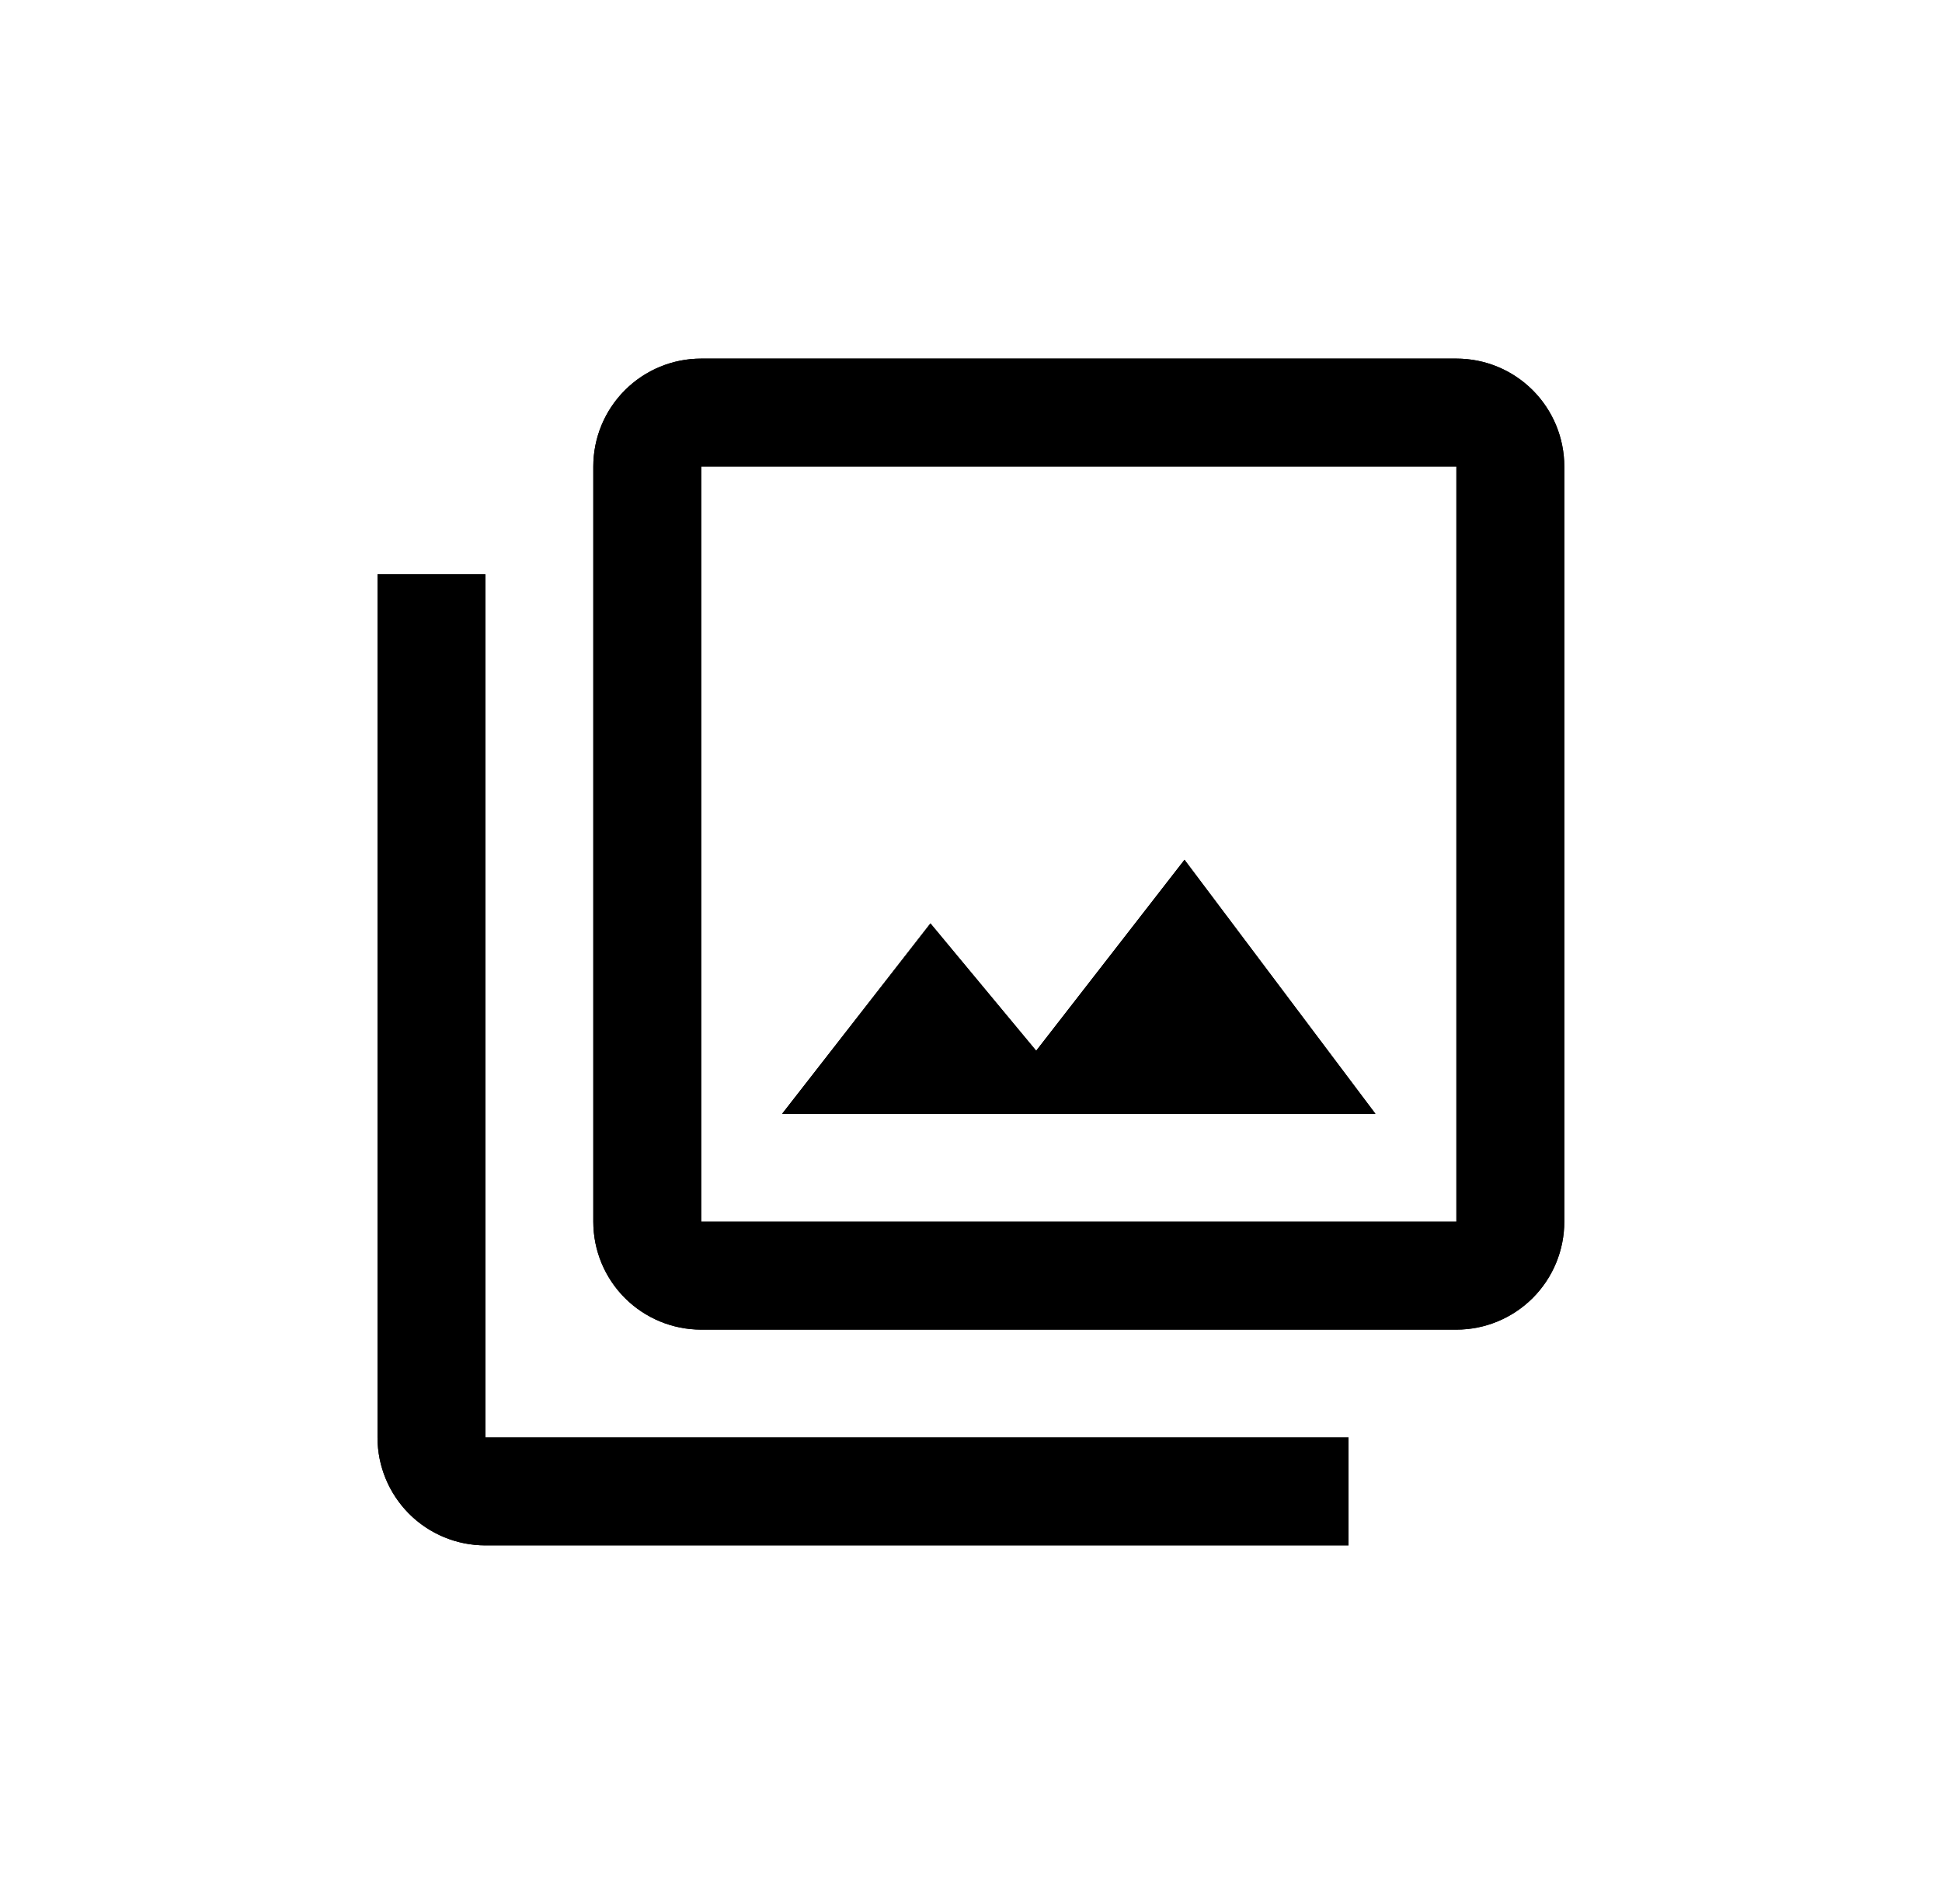 <svg xmlns="http://www.w3.org/2000/svg" width="51" height="50" viewBox="0 0 51 50" fill="none"><path d="M38.247 32.083H18.414V12.25H38.247M38.247 9.417H18.414C17.663 9.417 16.942 9.715 16.411 10.247C15.879 10.778 15.581 11.499 15.581 12.25V32.083C15.581 32.835 15.879 33.556 16.411 34.087C16.942 34.618 17.663 34.917 18.414 34.917H38.247C38.999 34.917 39.719 34.618 40.251 34.087C40.782 33.556 41.081 32.835 41.081 32.083V12.25C41.081 11.499 40.782 10.778 40.251 10.247C39.719 9.715 38.999 9.417 38.247 9.417ZM12.747 15.083H9.914V37.75C9.914 38.502 10.213 39.222 10.744 39.754C11.275 40.285 11.996 40.583 12.747 40.583H35.414V37.75H12.747M31.107 22.578L27.212 27.593L24.435 24.249L20.539 29.25H36.122L31.107 22.578Z" fill="black"></path><path d="M38.247 32.083H18.414V12.25H38.247M38.247 9.417H18.414C17.663 9.417 16.942 9.715 16.411 10.247C15.879 10.778 15.581 11.499 15.581 12.25V32.083C15.581 32.835 15.879 33.556 16.411 34.087C16.942 34.618 17.663 34.917 18.414 34.917H38.247C38.999 34.917 39.719 34.618 40.251 34.087C40.782 33.556 41.081 32.835 41.081 32.083V12.25C41.081 11.499 40.782 10.778 40.251 10.247C39.719 9.715 38.999 9.417 38.247 9.417ZM12.747 15.083H9.914V37.75C9.914 38.502 10.213 39.222 10.744 39.754C11.275 40.285 11.996 40.583 12.747 40.583H35.414V37.75H12.747M31.107 22.578L27.212 27.593L24.435 24.249L20.539 29.25H36.122L31.107 22.578Z" fill="black"></path></svg>